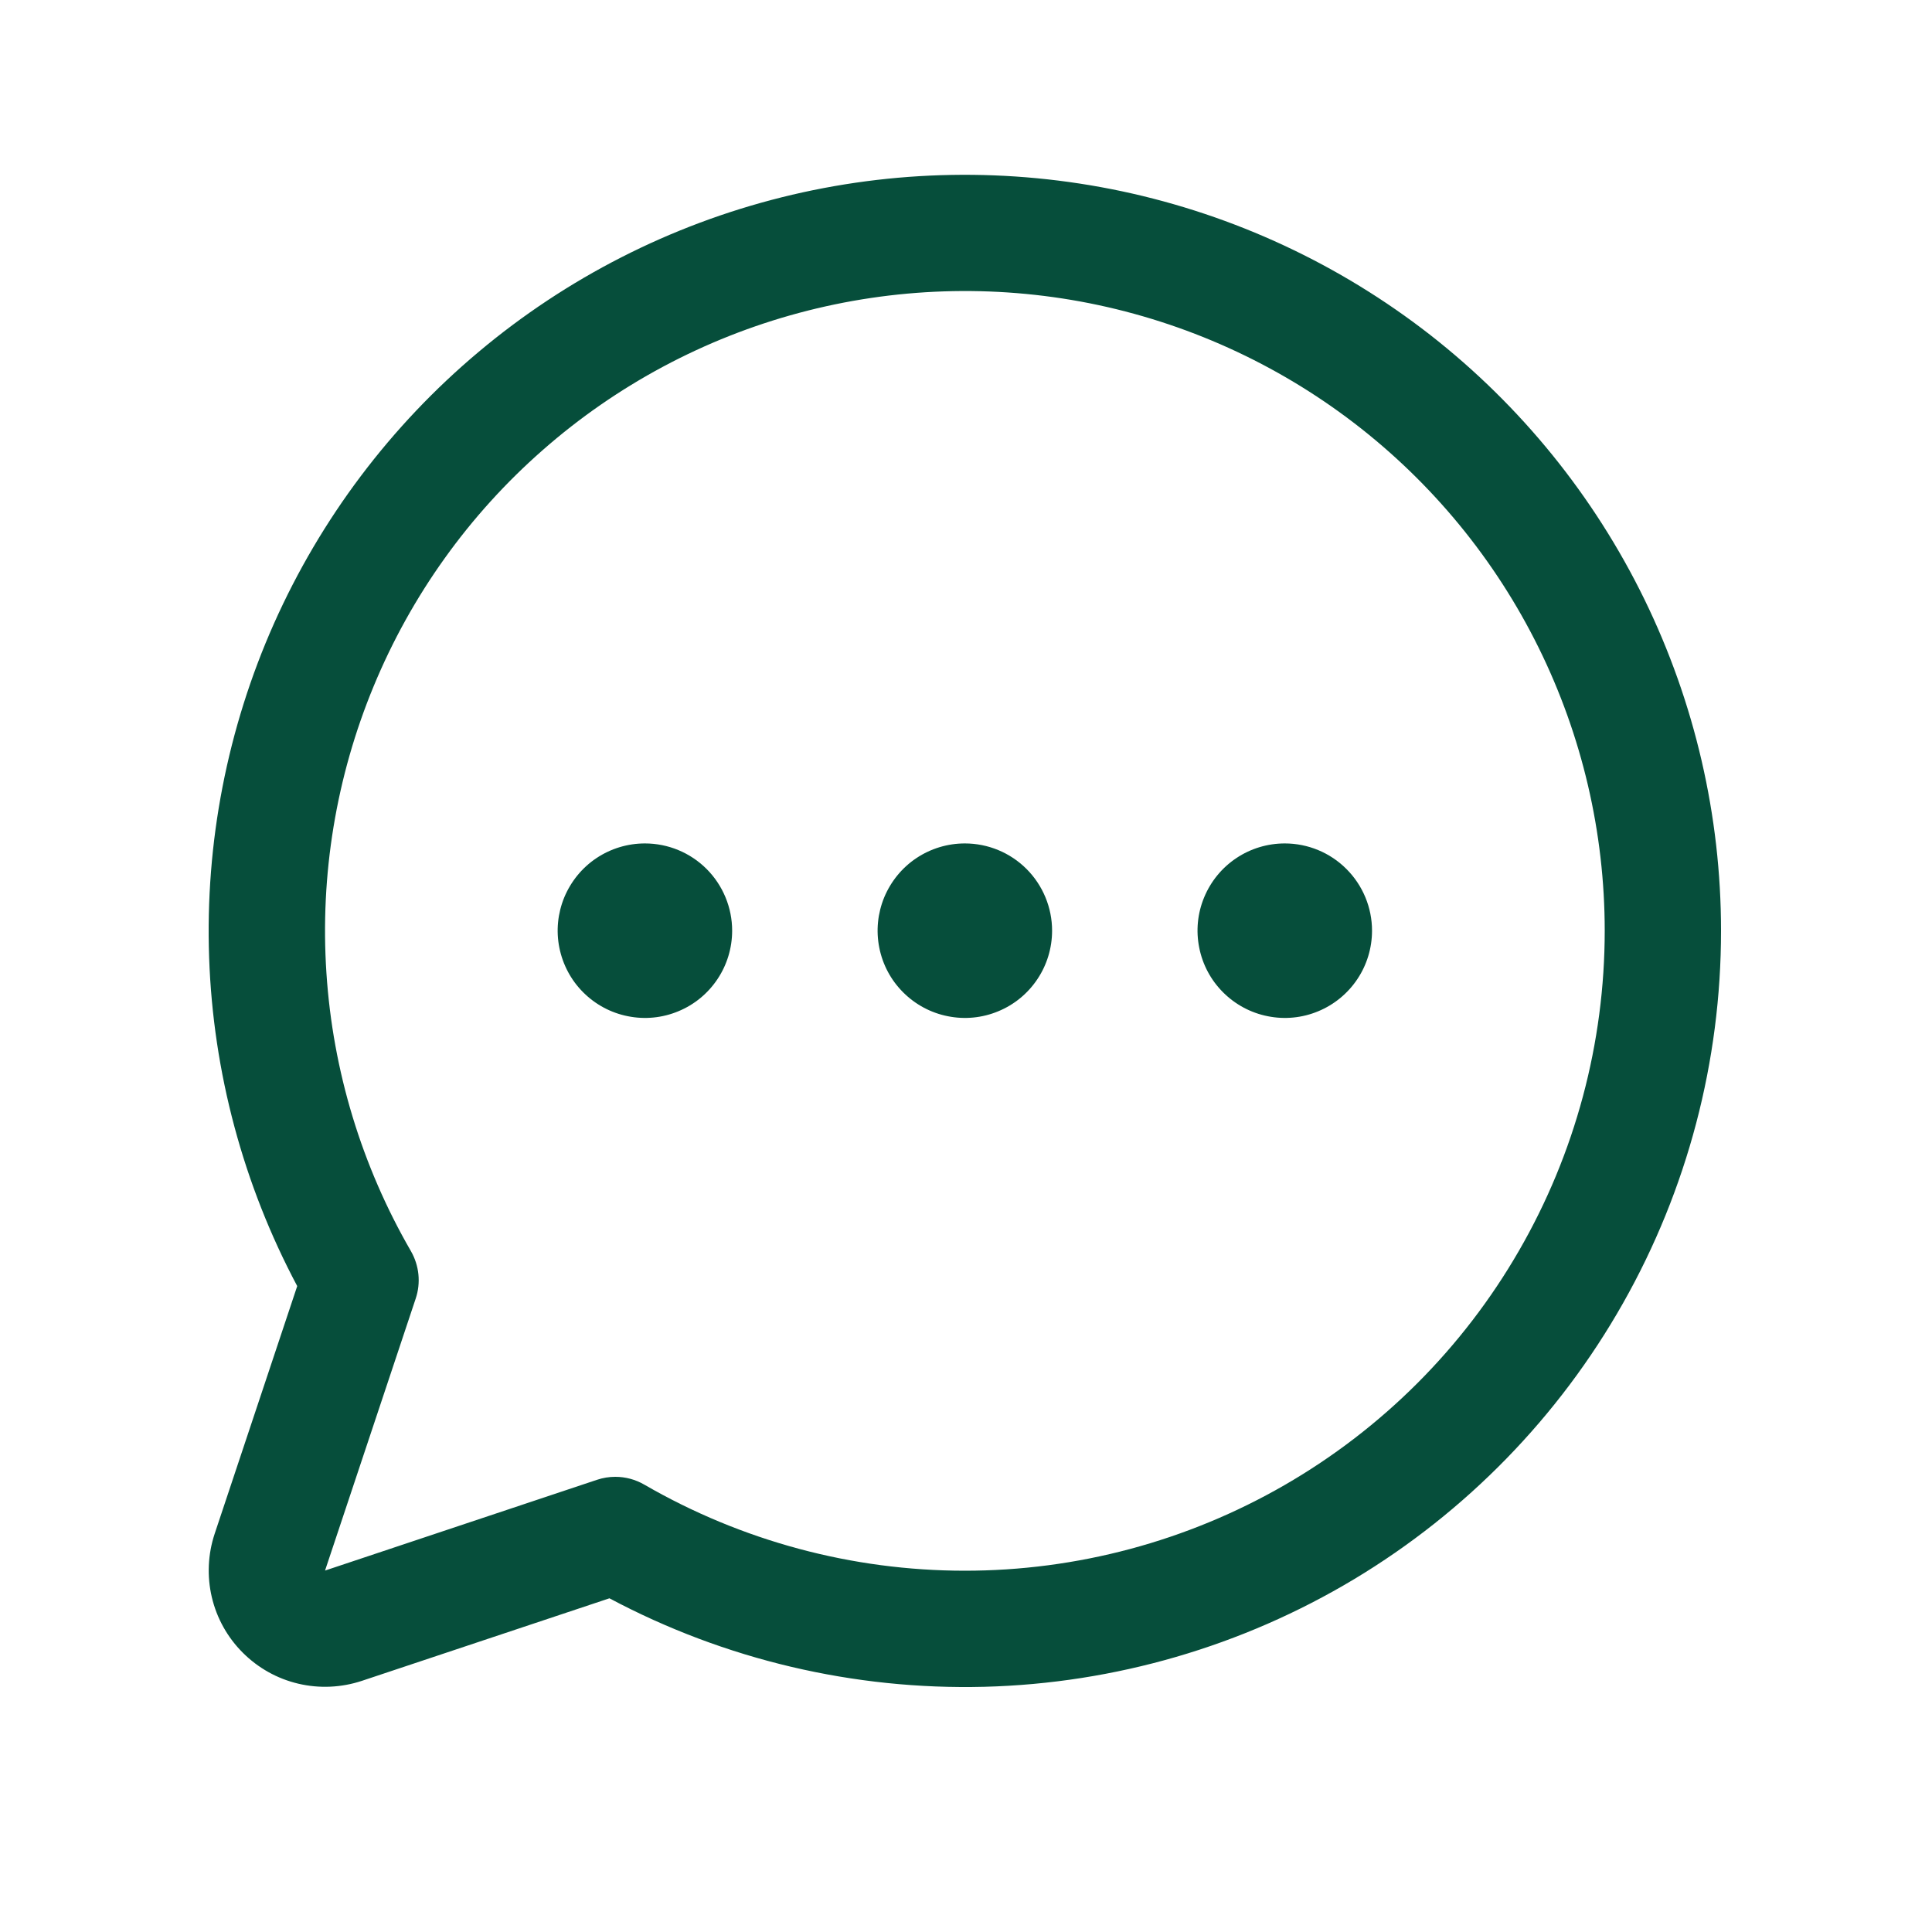 <?xml version="1.0" encoding="UTF-8"?>
<svg xmlns="http://www.w3.org/2000/svg" width="25" height="25" viewBox="0 0 25 25" fill="none">
  <path d="M13.614 12.043C13.614 12.266 13.548 12.485 13.424 12.67C13.3 12.856 13.124 13.001 12.917 13.086C12.711 13.172 12.484 13.194 12.265 13.15C12.046 13.107 11.845 12.999 11.687 12.841C11.529 12.684 11.421 12.482 11.378 12.263C11.334 12.044 11.357 11.817 11.442 11.611C11.528 11.405 11.672 11.228 11.858 11.104C12.044 10.98 12.262 10.914 12.485 10.914C12.785 10.914 13.072 11.033 13.284 11.245C13.495 11.457 13.614 11.744 13.614 12.043ZM8.345 10.914C8.122 10.914 7.904 10.98 7.718 11.104C7.532 11.228 7.388 11.405 7.302 11.611C7.217 11.817 7.194 12.044 7.238 12.263C7.282 12.482 7.389 12.684 7.547 12.841C7.705 12.999 7.906 13.107 8.125 13.15C8.344 13.194 8.571 13.172 8.777 13.086C8.984 13.001 9.16 12.856 9.284 12.67C9.408 12.485 9.474 12.266 9.474 12.043C9.474 11.744 9.355 11.457 9.144 11.245C8.932 11.033 8.645 10.914 8.345 10.914ZM16.625 10.914C16.402 10.914 16.183 10.98 15.998 11.104C15.812 11.228 15.667 11.405 15.582 11.611C15.496 11.817 15.474 12.044 15.518 12.263C15.561 12.482 15.669 12.684 15.827 12.841C15.985 12.999 16.186 13.107 16.405 13.15C16.624 13.194 16.851 13.172 17.057 13.086C17.263 13.001 17.44 12.856 17.564 12.67C17.688 12.485 17.754 12.266 17.754 12.043C17.754 11.744 17.635 11.457 17.423 11.245C17.212 11.033 16.924 10.914 16.625 10.914ZM22.27 12.043C22.271 13.732 21.834 15.393 21.002 16.863C20.17 18.334 18.971 19.564 17.523 20.434C16.075 21.303 14.426 21.783 12.738 21.827C11.049 21.87 9.377 21.476 7.886 20.682L4.683 21.75C4.417 21.838 4.133 21.851 3.861 21.787C3.588 21.723 3.34 21.584 3.142 21.386C2.944 21.189 2.805 20.94 2.741 20.668C2.677 20.396 2.69 20.111 2.778 19.846L3.846 16.642C3.148 15.33 2.758 13.876 2.706 12.39C2.654 10.905 2.941 9.427 3.545 8.069C4.15 6.711 5.055 5.509 6.194 4.553C7.332 3.597 8.673 2.913 10.115 2.553C11.557 2.193 13.063 2.167 14.517 2.475C15.971 2.784 17.335 3.42 18.507 4.334C19.678 5.249 20.626 6.419 21.278 7.754C21.93 9.09 22.27 10.557 22.27 12.043ZM20.765 12.043C20.765 10.773 20.472 9.52 19.91 8.381C19.348 7.242 18.531 6.248 17.523 5.475C16.515 4.702 15.343 4.172 14.098 3.924C12.852 3.677 11.566 3.72 10.339 4.049C9.113 4.378 7.978 4.985 7.024 5.823C6.069 6.66 5.32 7.707 4.835 8.88C4.349 10.054 4.14 11.323 4.224 12.591C4.307 13.858 4.681 15.089 5.317 16.189C5.37 16.281 5.403 16.383 5.414 16.489C5.425 16.596 5.413 16.703 5.379 16.804L4.206 20.323L7.724 19.149C7.801 19.123 7.881 19.11 7.962 19.11C8.095 19.11 8.224 19.145 8.339 19.212C9.598 19.94 11.026 20.324 12.48 20.325C13.934 20.326 15.363 19.943 16.622 19.217C17.882 18.49 18.928 17.445 19.655 16.185C20.383 14.926 20.765 13.497 20.765 12.043Z" fill="#064E3B"></path>
</svg>
